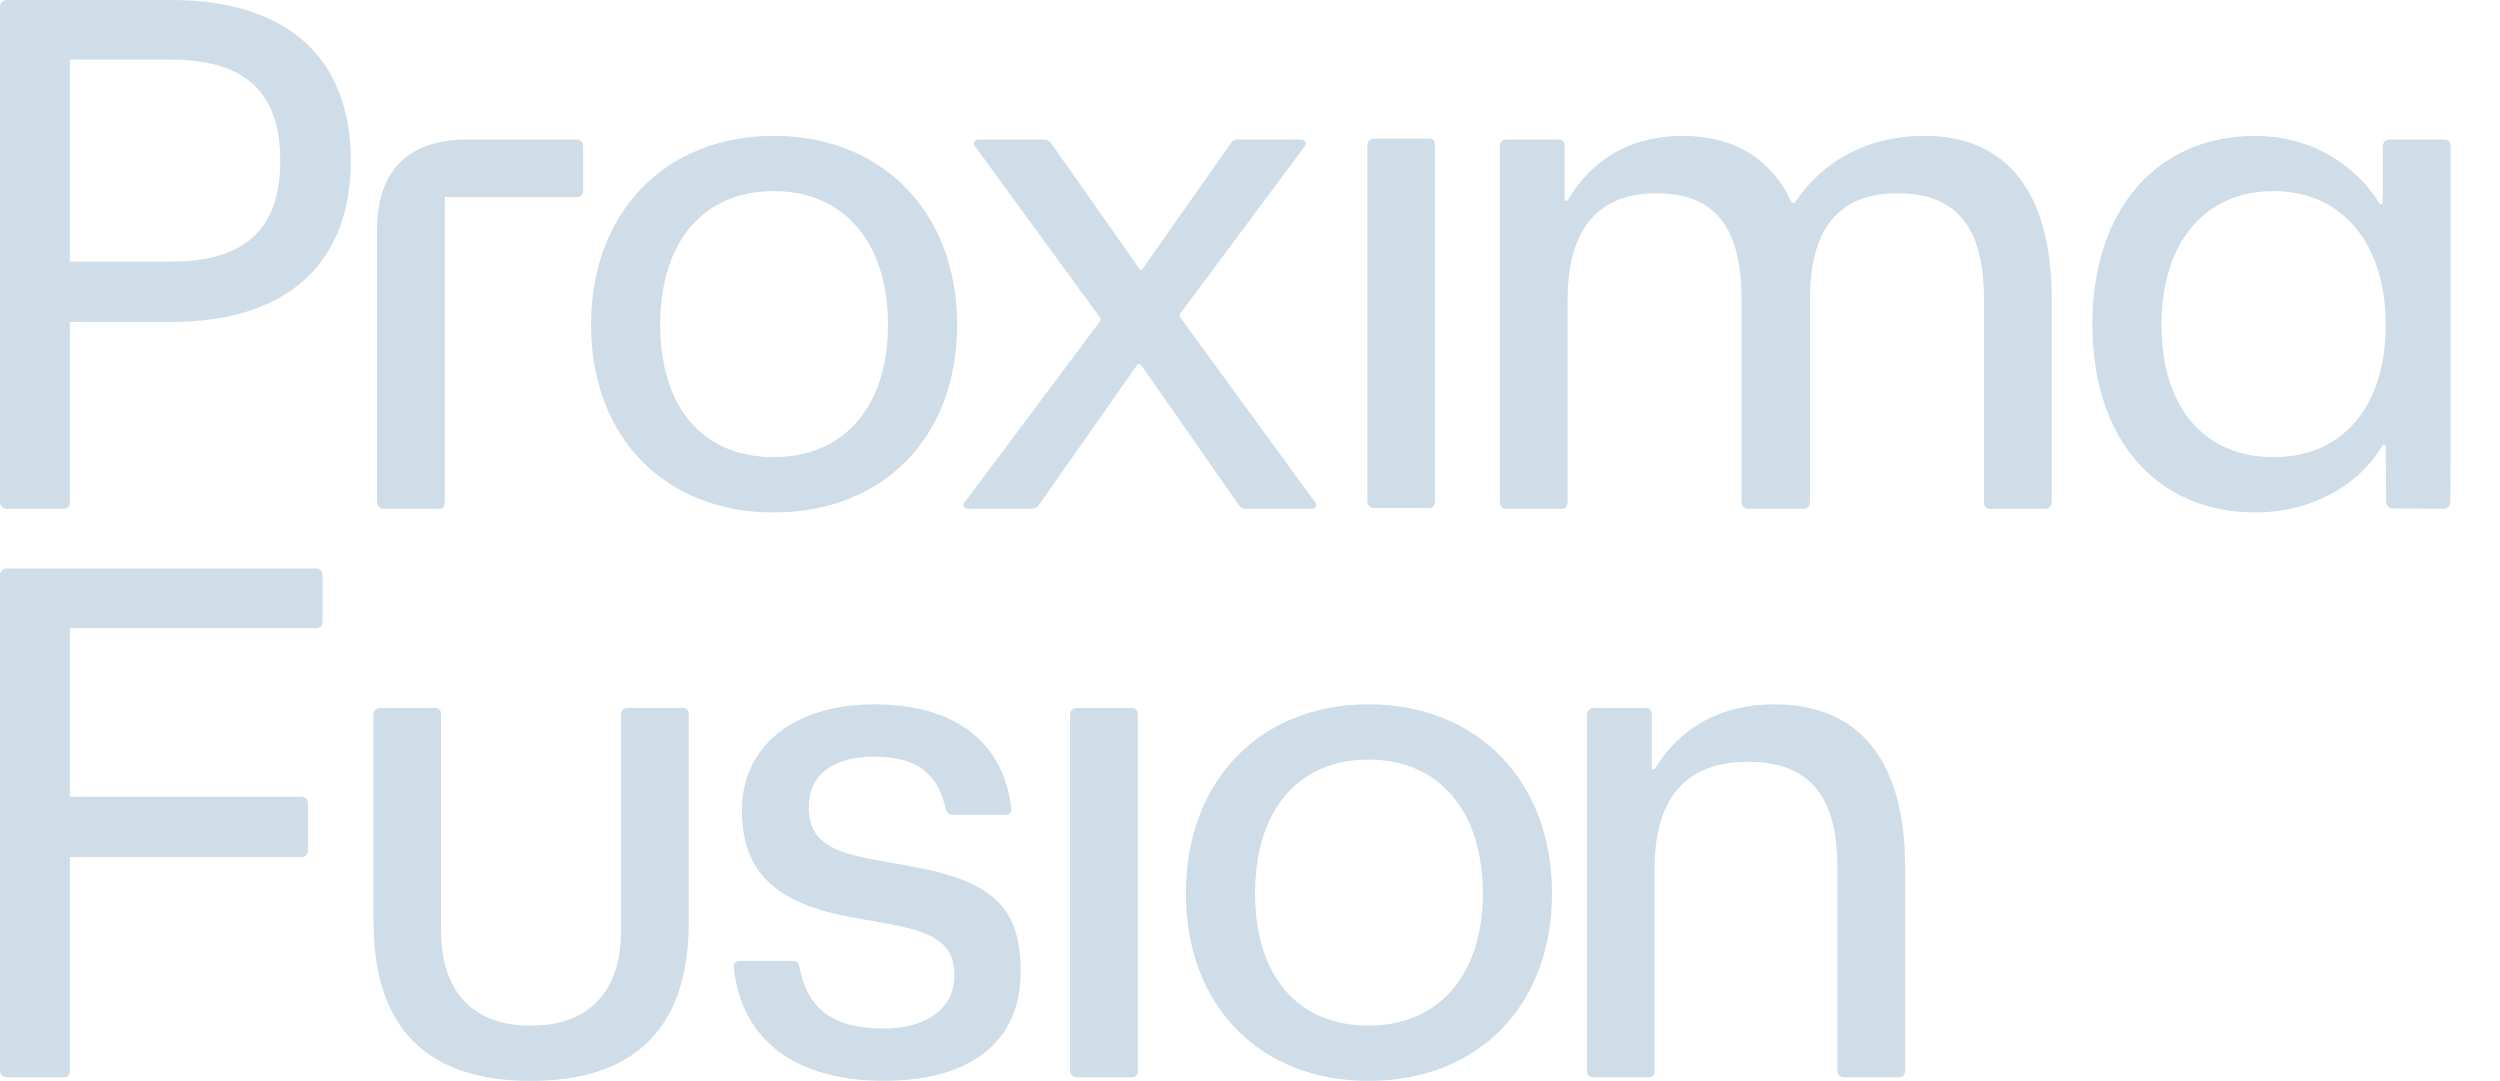<?xml version="1.0" encoding="UTF-8"?><svg id="Layer_2" xmlns="http://www.w3.org/2000/svg" xmlns:xlink="http://www.w3.org/1999/xlink" viewBox="0 0 1313 567.65"><defs><style>.cls-1{clip-path:url(#clippath);}.cls-2{fill:none;}.cls-3{fill:#cedde8;}</style><clipPath id="clippath"><rect class="cls-2" width="1313" height="567.65"/></clipPath></defs><g id="Layer_1-2"><g class="cls-1"><path class="cls-3" d="m0,263.78V3.45C0,1.54,1.54,0,3.45,0h86.39c60.8,0,94.41,30.17,94.41,84.36s-33.66,84.73-94.41,84.73h-53.15v94.69c0,2.28-1.17,3.44-3.08,3.44H3.45c-1.91,0-3.45-1.54-3.45-3.45Zm89.47-126.35c39.4,0,57.72-17.18,57.72-53.07s-18.37-53.07-57.72-53.07h-52.78v106.15h52.78Z"/><path class="cls-3" d="m198.05,263.78V120.25c0-30.54,16.46-46.97,47.04-46.97h57.72c1.91,0,3.45,1.16,3.45,3.45v23.65c0,1.7-1.38,3.07-3.07,3.07h-69.57v160.34c0,2.28-1.17,3.45-3.08,3.45h-29.05c-1.91,0-3.45-1.54-3.45-3.45Z"/><path class="cls-3" d="m310.42,170.62c0-59.17,38.98-99.26,95.95-99.26s96.32,40.08,96.32,99.26-38.98,98.51-96.32,98.51-95.95-39.71-95.95-98.51Zm95.95,69.46c36.69,0,60-26.35,60-69.46s-22.94-70.25-60-70.25-59.63,26.72-59.63,70.25,22.57,69.46,59.63,69.46Z"/><path class="cls-3" d="m506.93,263.41l71.1-95.07v-1.16l-65.74-90.08c-1.54-1.91-.75-3.82,1.91-3.82h34.03c1.54,0,2.66.37,3.82,1.91l46.62,66.43h1.16l46.62-66.43c1.17-1.54,2.28-1.91,3.82-1.91h32.87c2.29,0,3.45,1.91,1.91,3.82l-65.36,87.8v1.54l70.73,96.98c1.54,1.91.75,3.82-1.91,3.82h-34.03c-1.54,0-2.66-.37-3.82-1.91l-51.61-74.07h-1.54l-51.99,74.07c-1.16,1.54-2.66,1.91-4.2,1.91h-32.5c-2.66,0-3.82-1.91-1.91-3.82Z"/><path class="cls-3" d="m718.13,263.31V76.26c0-1.9,1.54-3.45,3.45-3.45h29.05c1.91,0,3.08,1.16,3.08,3.45v187.06c0,2.28-1.17,3.45-3.08,3.45h-29.05c-1.91,0-3.45-1.55-3.45-3.45Z"/><path class="cls-3" d="m787.7,263.78V76.72c0-1.9,1.54-3.45,3.45-3.45h27.51c1.91,0,3.08,1.16,3.08,3.45v28.63h1.54c13.01-22.16,33.66-33.99,60.42-33.99s46.62,11.83,57.35,35.1h1.54c15.29-22.91,39.4-35.1,68.07-35.1,43.22,0,66.9,29.38,66.9,85.89v106.51c0,1.91-1.54,3.45-3.45,3.45h-29.05c-1.91,0-3.08-1.16-3.08-3.44v-106.52c0-38.18-14.55-55.73-45.5-55.73s-45.88,18.72-45.88,55.73v106.52c0,2.28-1.54,3.44-3.45,3.44h-29.05c-1.91,0-3.45-1.16-3.45-3.44v-106.52c0-38.18-14.13-55.73-44.71-55.73s-46.62,18.72-46.62,55.73v106.52c0,2.28-1.17,3.44-3.08,3.44h-29.05c-2.28,0-3.45-1.16-3.45-3.44h-.05Z"/><path class="cls-3" d="m1256.68,267.02c-1.88-.01-3.41-1.53-3.43-3.41l-.22-21.19v-8.8h-1.53c-13.01,22.16-38.61,35.52-66.91,35.52-51.98,0-85.65-38.55-85.65-98.51h-.05c0-60.34,33.66-99.26,85.65-99.26,27.14,0,51.62,13.36,65.37,35.89h1.53v-30.53c0-1.91,1.55-3.45,3.45-3.45h29.05c1.91,0,3.08,1.16,3.08,3.45v162.25l-.13,24.8c0,1.91-1.57,3.45-3.47,3.43l-26.76-.18Zm-62.58-26.94c36.33,0,58.89-26.72,58.89-69.46s-22.93-70.25-58.89-70.25-58.88,26.72-58.88,70.25,22.57,69.46,58.88,69.46Z"/><path class="cls-3" d="m0,562.34v-260.34c0-1.9,1.54-3.45,3.45-3.45h162.49c1.91,0,3.45,1.16,3.45,3.45v24.81c0,1.7-1.38,3.07-3.07,3.07H36.69v88.55h121.59c1.91,0,3.45,1.54,3.45,3.45v24.81c0,1.9-1.54,3.45-3.45,3.45H36.69v112.24c0,2.28-1.17,3.45-3.08,3.45H3.45c-1.9,0-3.45-1.54-3.45-3.45v-.05Z"/><path class="cls-3" d="m196.1,484.46v-109.17c0-1.9,1.54-3.45,3.45-3.45h29.05c1.91,0,3.08,1.16,3.08,3.45v113.78c0,32.08,17.2,49.63,47.04,49.63s47.42-17.18,47.42-49.63v-113.78c0-2.28,1.54-3.45,3.45-3.45h29.05c1.91,0,3.08,1.16,3.08,3.45v109.17c0,54.98-27.93,83.24-82.94,83.24s-82.57-28.26-82.57-83.24h-.09Z"/><path class="cls-3" d="m385.39,508.48c-.37-2.65,1.17-3.82,3.08-3.82h27.93c2.28,0,3.08,1.16,3.45,3.07,4.2,22.53,17.95,32.45,44.34,32.45,22.57,0,37.07-10.71,37.07-27.89,0-15.27-8.39-22.16-32.87-26.72l-22.94-4.19c-38.6-7.26-55.81-24.07-55.81-55.73,0-33.61,27.13-55.73,69.56-55.73s67.65,19.83,71.89,54.19c.37,2.65-.75,3.82-2.66,3.82h-28.3c-2.28,0-3.08-1.54-3.45-3.07-4.2-19.09-15.67-27.47-37.48-27.47s-34.41,9.54-34.41,26.35c0,14.52,6.9,22.53,30.96,27.09l24.85,4.56c42.8,8.01,55.44,22.9,55.44,54.98,0,36.64-26.02,57.26-71.89,57.26s-74.55-21-78.75-59.17Z"/><path class="cls-3" d="m561.99,562.34v-187.05c0-1.91,1.54-3.45,3.45-3.45h29.05c1.91,0,3.08,1.16,3.08,3.45v187.06c0,2.28-1.17,3.45-3.08,3.45h-29.05c-1.91,0-3.45-1.54-3.45-3.45Z"/><path class="cls-3" d="m622.84,469.18c0-59.17,38.98-99.26,95.95-99.26s96.32,40.08,96.32,99.26-38.98,98.51-96.32,98.51-95.95-39.71-95.95-98.51Zm95.95,69.46c36.69,0,60-26.35,60-69.46s-22.94-70.25-60-70.25-59.63,26.72-59.63,70.25,22.57,69.46,59.63,69.46Z"/><path class="cls-3" d="m833.48,562.34v-187.06c0-1.9,1.54-3.45,3.45-3.45h27.51c1.91,0,3.08,1.16,3.08,3.45v28.63h1.54c13.38-22.16,35.15-33.99,62.71-33.99,44.71,0,68.82,29.38,68.82,85.9v106.52c0,2.28-1.17,3.44-3.08,3.44h-29.05c-1.91,0-3.45-1.16-3.45-3.44v-106.52c0-38.18-14.92-55.73-47.04-55.73s-48.95,18.72-48.95,55.73v106.52c0,2.28-1.16,3.44-3.08,3.44h-29.05c-2.29,0-3.45-1.16-3.45-3.44h.05Z"/></g></g></svg>